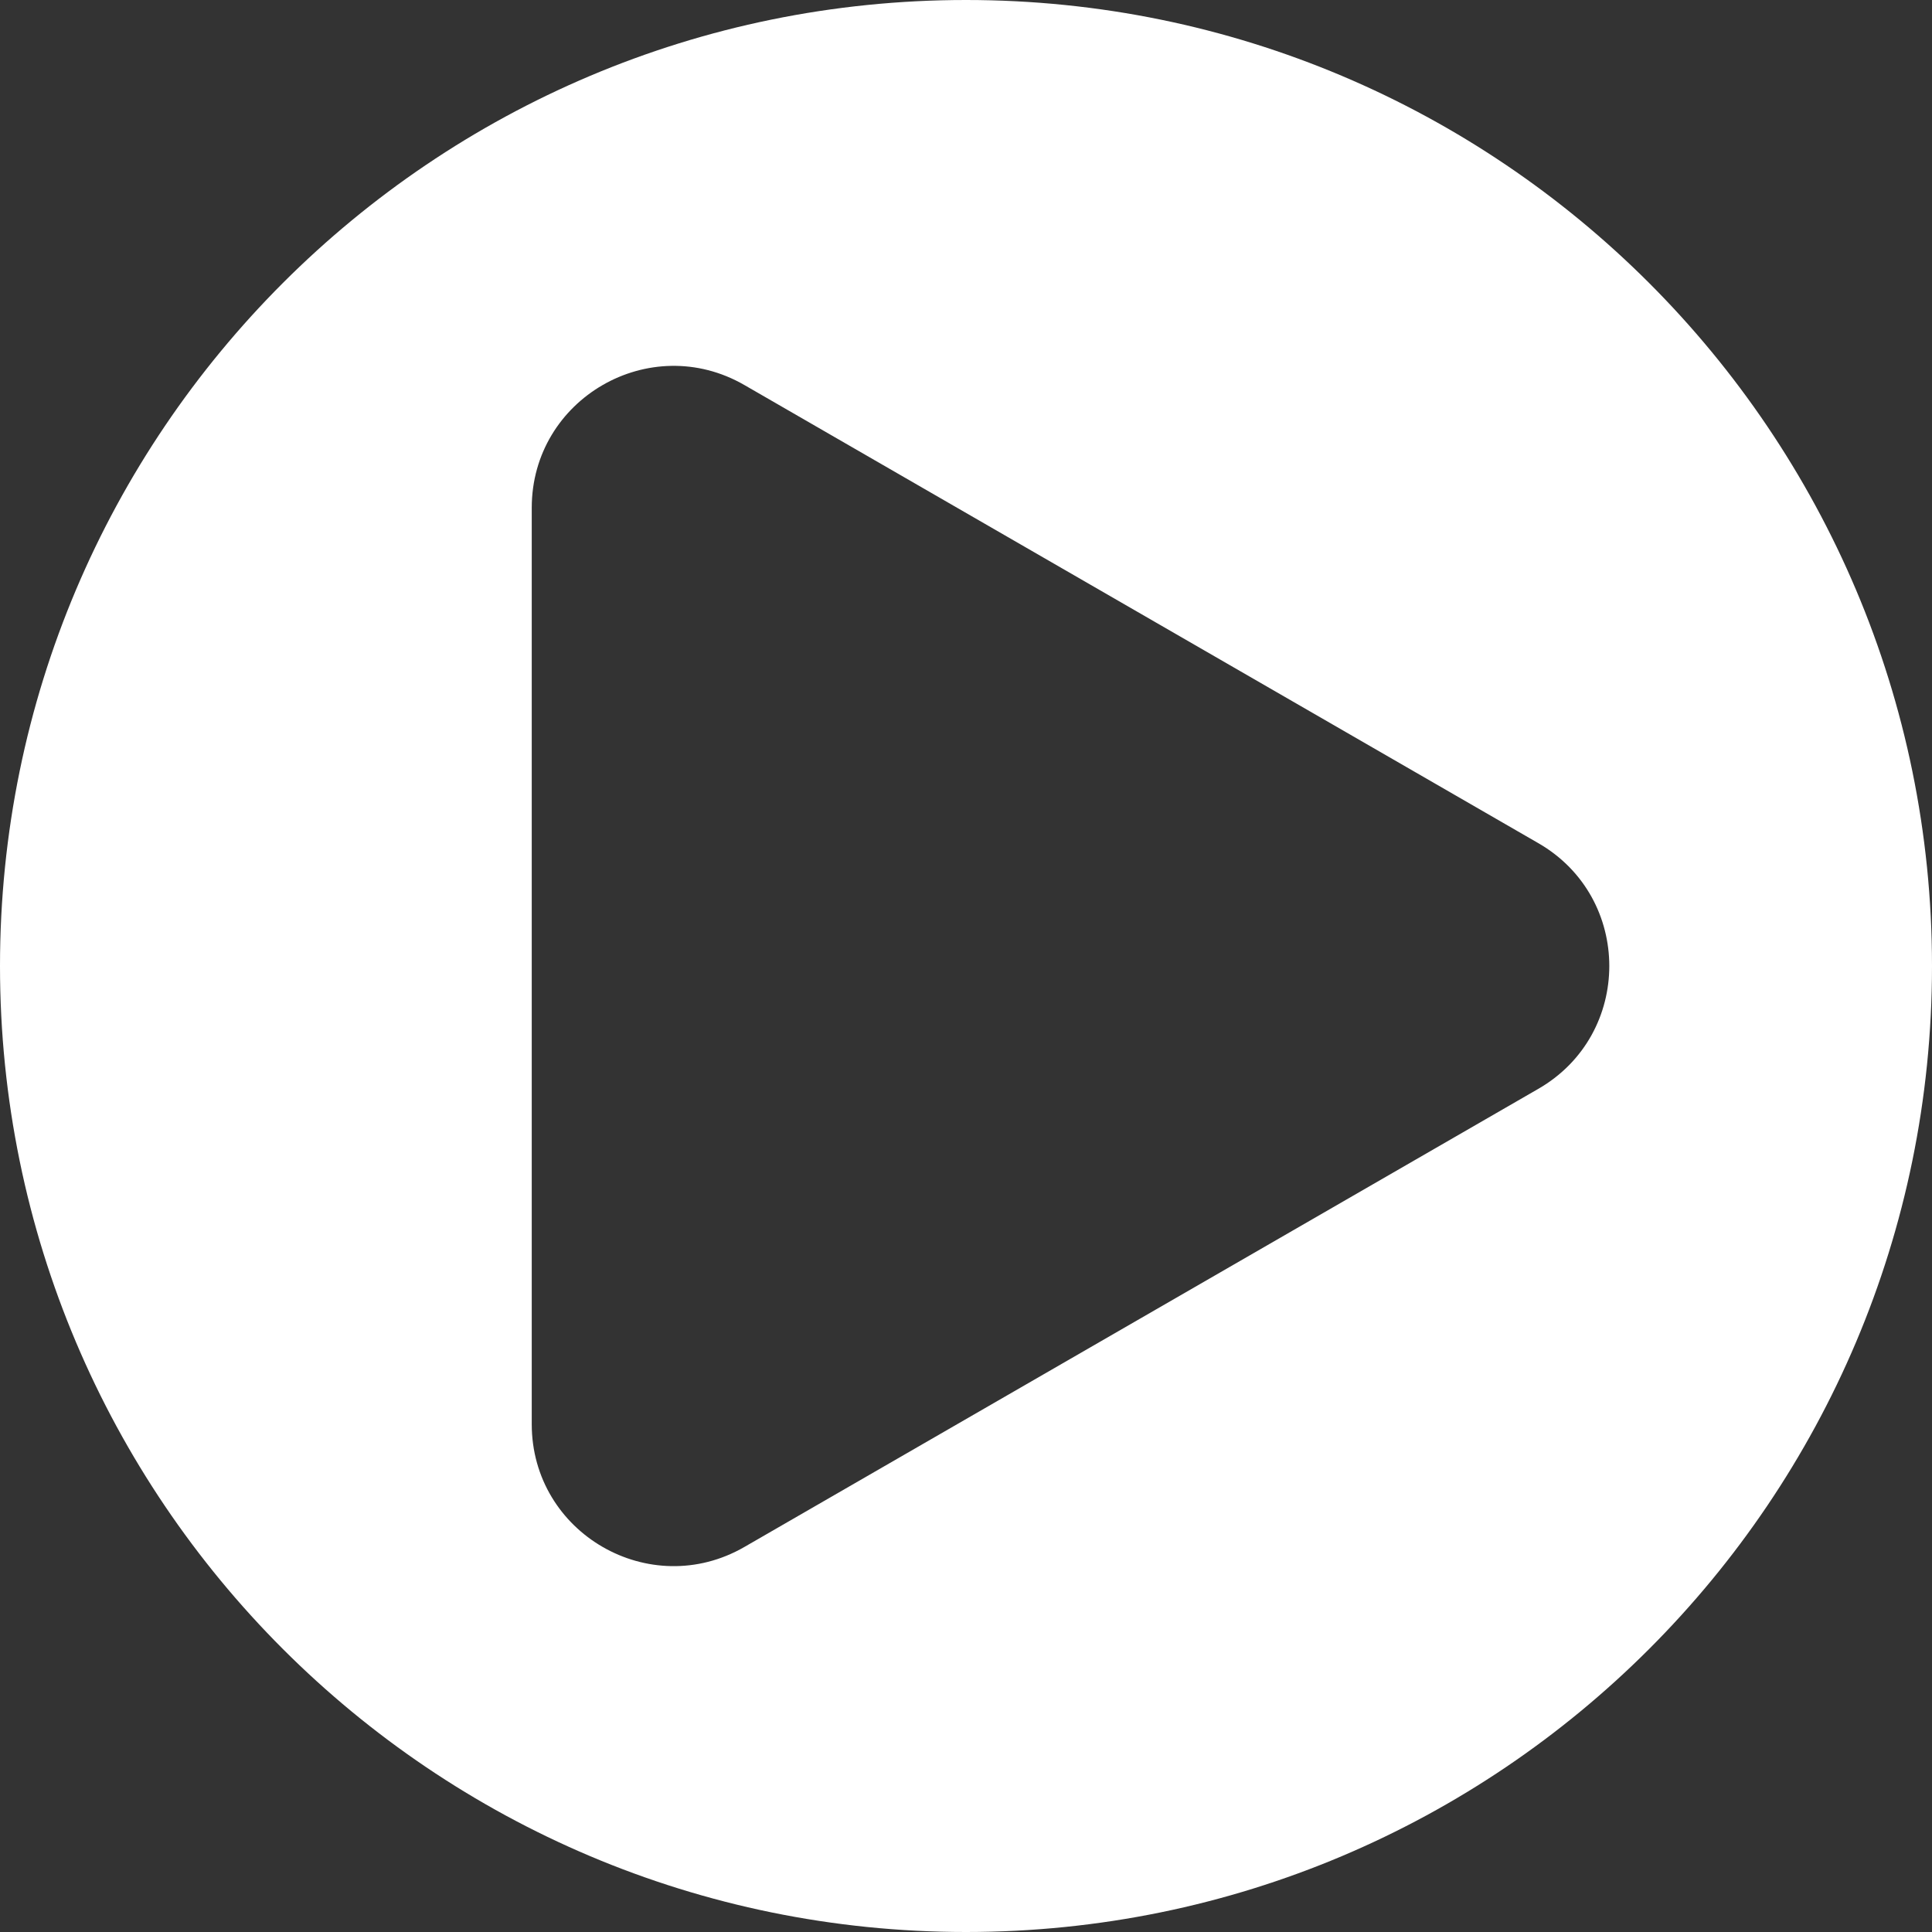 <svg width="545" height="545" viewBox="0 0 545 545" fill="none" xmlns="http://www.w3.org/2000/svg">
    <rect x="0" y="0" width="545" height="545" fill="#333333" stroke="none"/>
    <path fill-rule="evenodd" clip-rule="evenodd" d="M272.5 545C422.998 545 545 422.998 545 272.5C545 122.002 422.998 0 272.5 0C122.003 0 0 122.002 0 272.5C0 422.998 122.003 545 272.5 545ZM209.992 436.383L433.959 307.146C460.637 291.752 460.637 253.248 433.959 237.854L209.992 108.617C183.325 93.23 150 112.475 150 143.263L150 401.737C150 432.525 183.325 451.77 209.992 436.383Z" fill="white"/>
</svg>